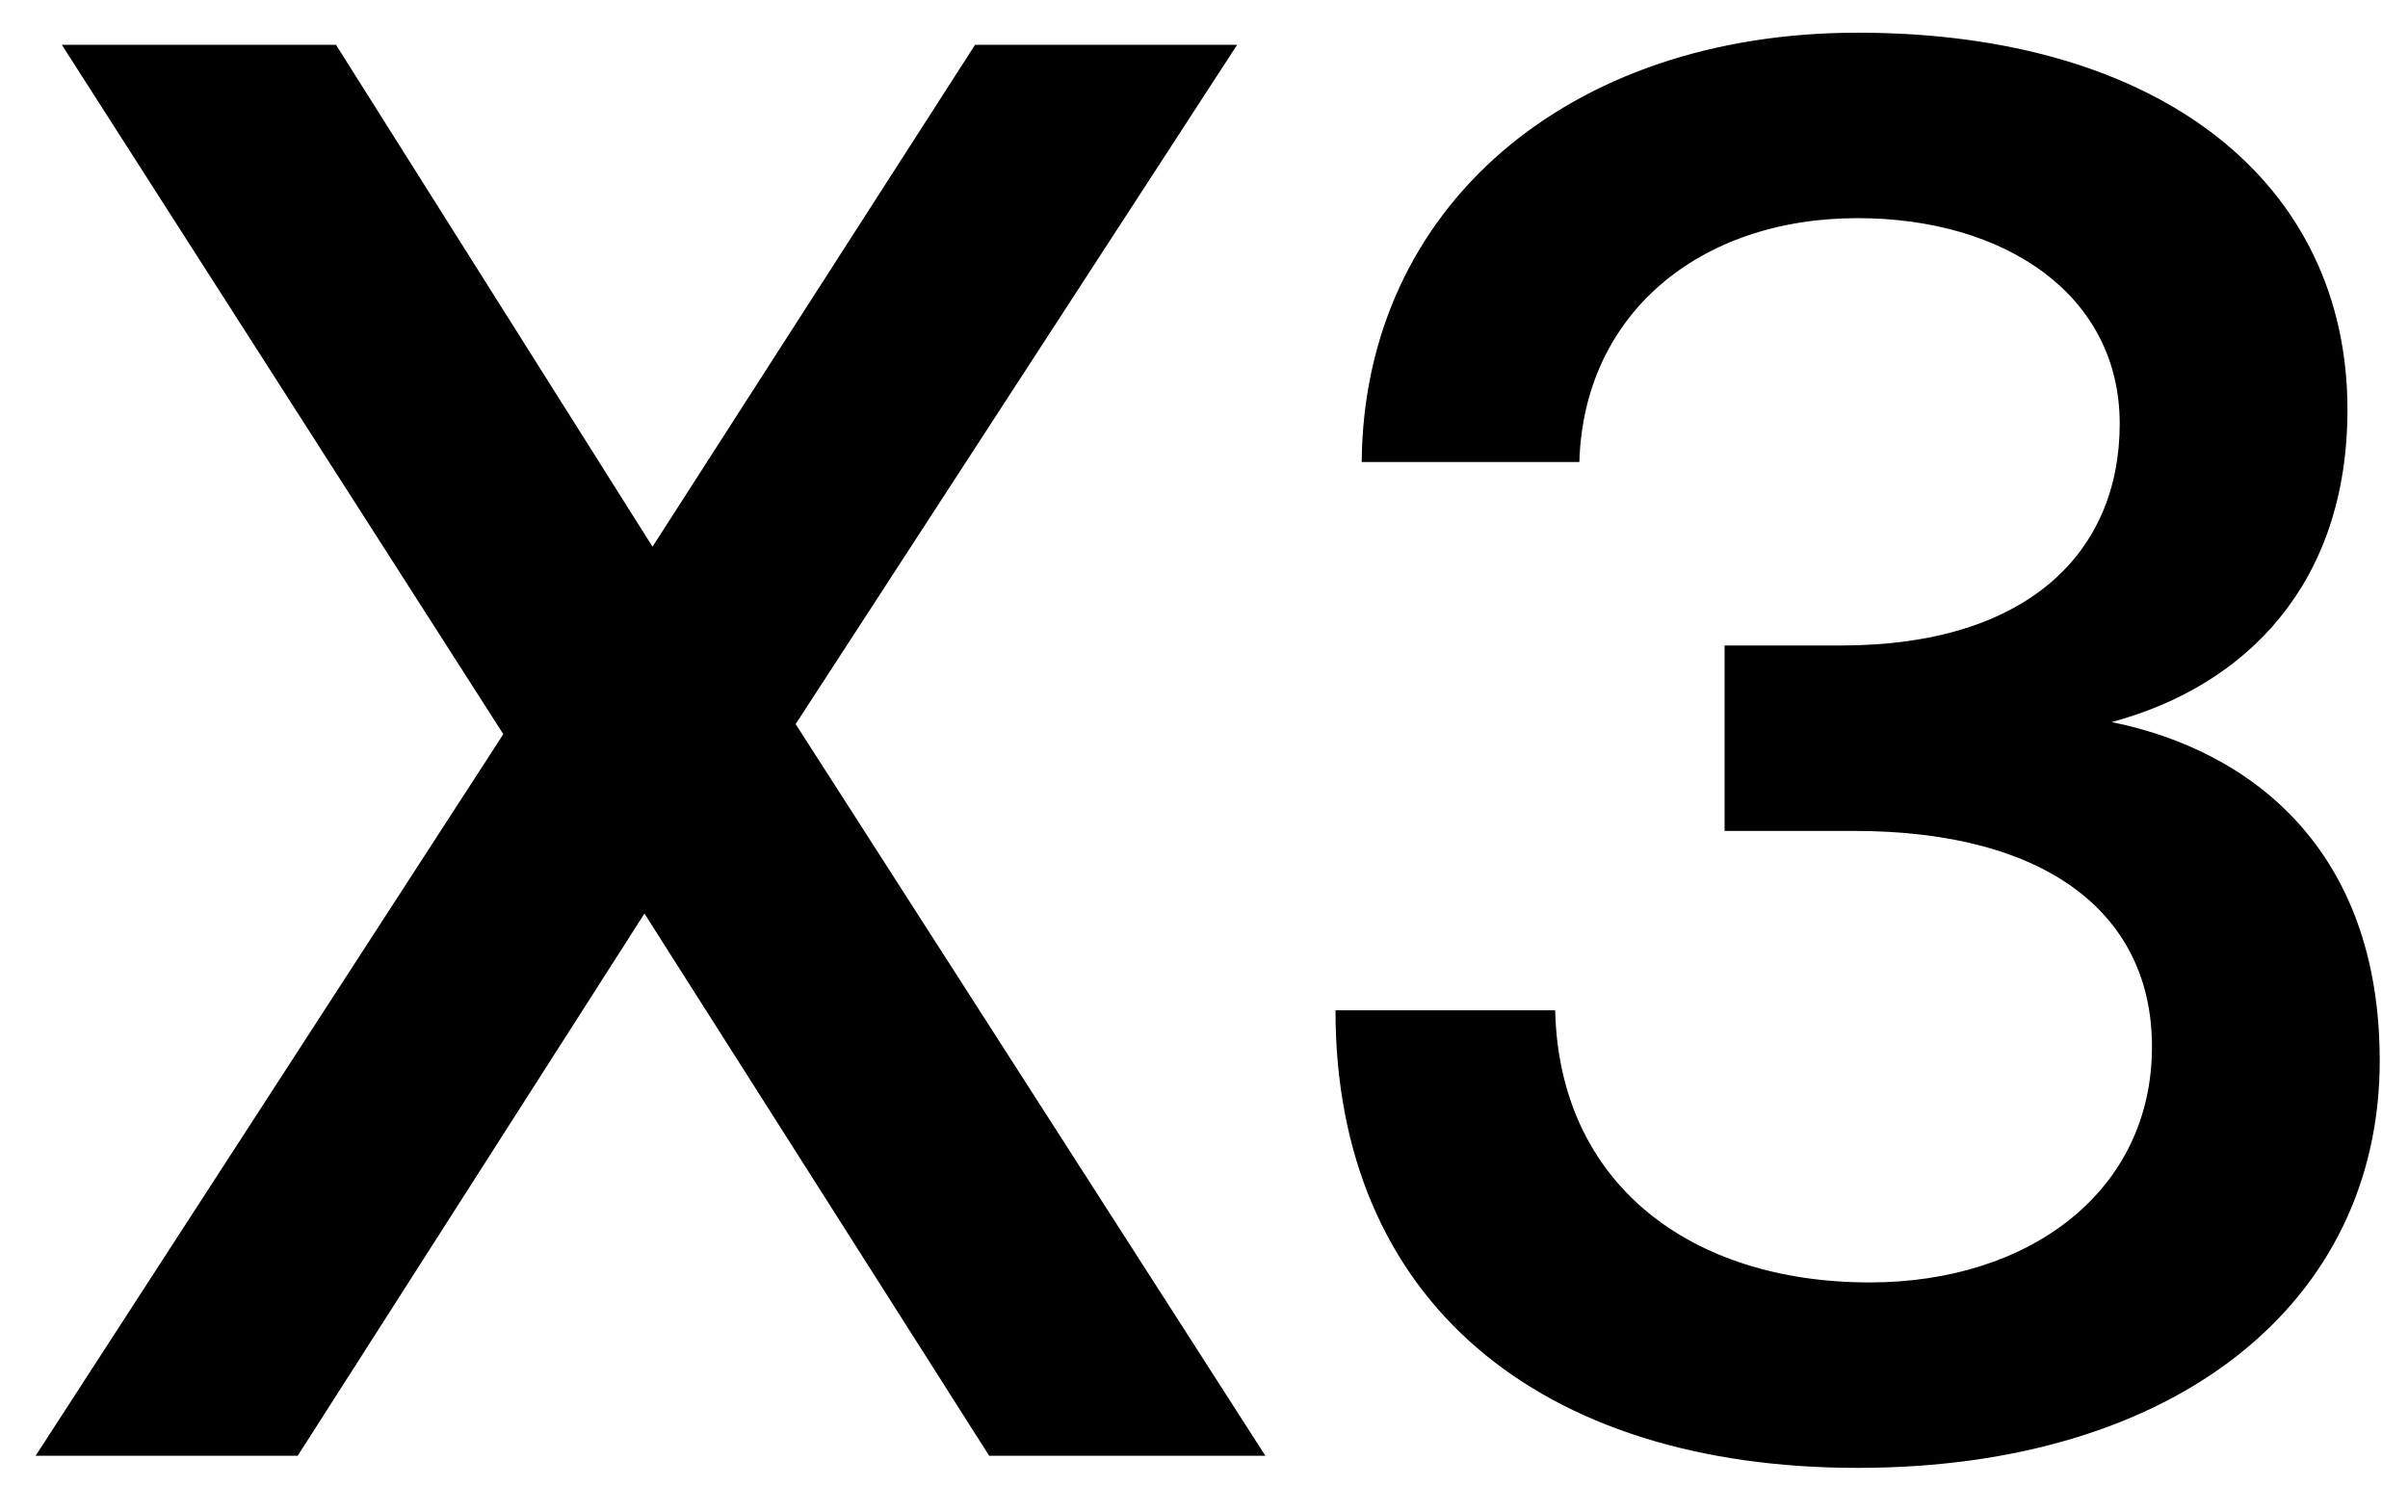 <svg width="43" height="27" viewBox="0 0 43 27" fill="none" xmlns="http://www.w3.org/2000/svg">
<path d="M0.636 26L8.988 13.112L1.104 0.8H6L11.652 9.764L17.412 0.8H22.092L14.208 12.932L22.596 26H17.664L11.508 16.316L5.316 26H0.636ZM37.708 12.896C40.191 13.4 42.495 15.164 42.495 18.944C42.495 23.264 38.859 26.216 33.172 26.216C27.483 26.216 23.848 23.228 23.848 18.044H27.771C27.843 21.14 30.183 22.904 33.388 22.904C36.231 22.904 38.428 21.284 38.428 18.692C38.428 16.352 36.592 14.84 33.099 14.84H30.796V11.528H32.883C36.196 11.528 37.852 9.872 37.852 7.568C37.852 5.264 35.8 3.896 33.172 3.896C30.328 3.896 28.276 5.624 28.203 8.252H24.316C24.352 3.716 27.988 0.584 33.172 0.584C38.608 0.584 41.919 3.284 41.919 7.316C41.919 10.412 40.12 12.248 37.708 12.896Z" fill="black"/>
</svg>
